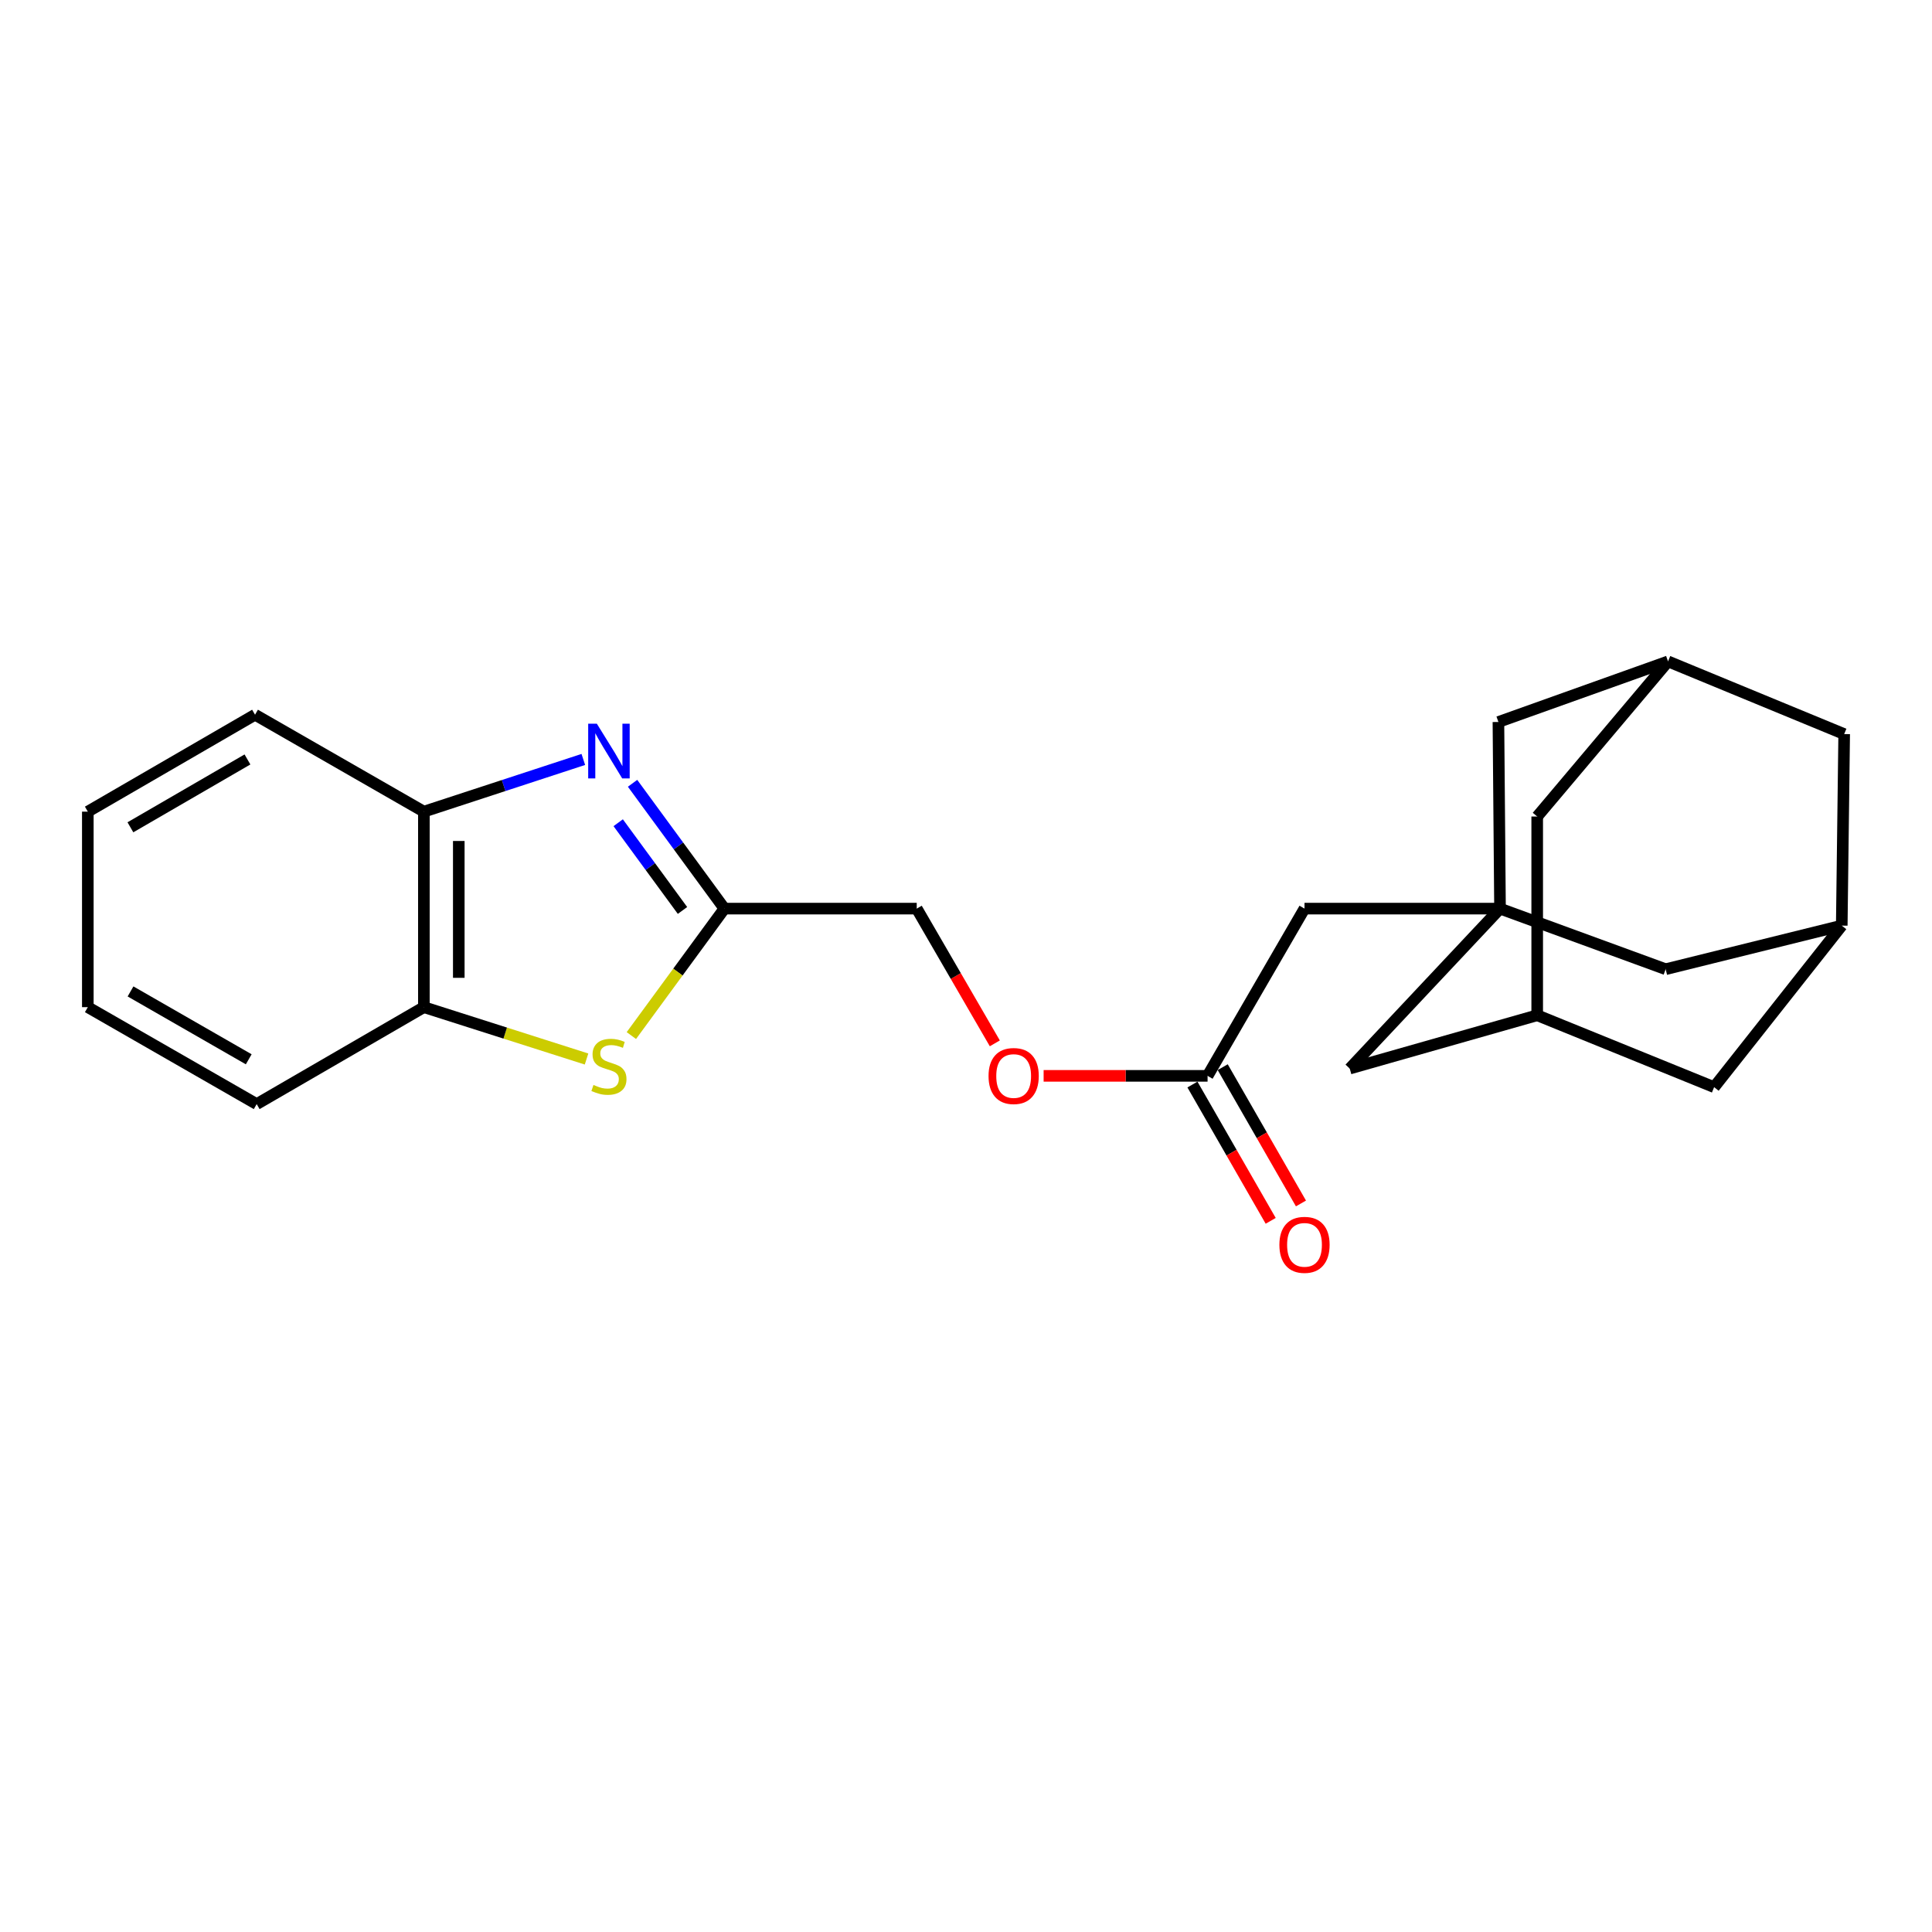 <?xml version='1.0' encoding='iso-8859-1'?>
<svg version='1.1' baseProfile='full'
              xmlns='http://www.w3.org/2000/svg'
                      xmlns:rdkit='http://www.rdkit.org/xml'
                      xmlns:xlink='http://www.w3.org/1999/xlink'
                  xml:space='preserve'
width='1000px' height='1000px' viewBox='0 0 1000 1000'>
<!-- END OF HEADER -->
<rect style='opacity:1.0;fill:#FFFFFF;stroke:none' width='1000' height='1000' x='0' y='0'> </rect>
<path class='bond-0' d='M 327.416,405.433 L 351.188,437.865' style='fill:none;fill-rule:evenodd;stroke:#0000FF;stroke-width:6px;stroke-linecap:butt;stroke-linejoin:miter;stroke-opacity:1' />
<path class='bond-0' d='M 351.188,437.865 L 374.96,470.298' style='fill:none;fill-rule:evenodd;stroke:#000000;stroke-width:6px;stroke-linecap:butt;stroke-linejoin:miter;stroke-opacity:1' />
<path class='bond-0' d='M 319.978,425.842 L 336.618,448.545' style='fill:none;fill-rule:evenodd;stroke:#0000FF;stroke-width:6px;stroke-linecap:butt;stroke-linejoin:miter;stroke-opacity:1' />
<path class='bond-0' d='M 336.618,448.545 L 353.258,471.248' style='fill:none;fill-rule:evenodd;stroke:#000000;stroke-width:6px;stroke-linecap:butt;stroke-linejoin:miter;stroke-opacity:1' />
<path class='bond-3' d='M 301.925,393.086 L 260.663,406.597' style='fill:none;fill-rule:evenodd;stroke:#0000FF;stroke-width:6px;stroke-linecap:butt;stroke-linejoin:miter;stroke-opacity:1' />
<path class='bond-3' d='M 260.663,406.597 L 219.4,420.108' style='fill:none;fill-rule:evenodd;stroke:#000000;stroke-width:6px;stroke-linecap:butt;stroke-linejoin:miter;stroke-opacity:1' />
<path class='bond-1' d='M 374.96,470.298 L 350.876,503.152' style='fill:none;fill-rule:evenodd;stroke:#000000;stroke-width:6px;stroke-linecap:butt;stroke-linejoin:miter;stroke-opacity:1' />
<path class='bond-1' d='M 350.876,503.152 L 326.793,536.007' style='fill:none;fill-rule:evenodd;stroke:#CCCC00;stroke-width:6px;stroke-linecap:butt;stroke-linejoin:miter;stroke-opacity:1' />
<path class='bond-18' d='M 374.96,470.298 L 474.498,470.298' style='fill:none;fill-rule:evenodd;stroke:#000000;stroke-width:6px;stroke-linecap:butt;stroke-linejoin:miter;stroke-opacity:1' />
<path class='bond-23' d='M 303.592,548.145 L 261.496,534.723' style='fill:none;fill-rule:evenodd;stroke:#CCCC00;stroke-width:6px;stroke-linecap:butt;stroke-linejoin:miter;stroke-opacity:1' />
<path class='bond-23' d='M 261.496,534.723 L 219.4,521.302' style='fill:none;fill-rule:evenodd;stroke:#000000;stroke-width:6px;stroke-linecap:butt;stroke-linejoin:miter;stroke-opacity:1' />
<path class='bond-2' d='M 776.405,470.298 L 675.21,470.298' style='fill:none;fill-rule:evenodd;stroke:#000000;stroke-width:6px;stroke-linecap:butt;stroke-linejoin:miter;stroke-opacity:1' />
<path class='bond-10' d='M 776.405,470.298 L 862.143,501.661' style='fill:none;fill-rule:evenodd;stroke:#000000;stroke-width:6px;stroke-linecap:butt;stroke-linejoin:miter;stroke-opacity:1' />
<path class='bond-11' d='M 776.405,470.298 L 775.582,373.701' style='fill:none;fill-rule:evenodd;stroke:#000000;stroke-width:6px;stroke-linecap:butt;stroke-linejoin:miter;stroke-opacity:1' />
<path class='bond-12' d='M 776.405,470.298 L 698.625,553.096' style='fill:none;fill-rule:evenodd;stroke:#000000;stroke-width:6px;stroke-linecap:butt;stroke-linejoin:miter;stroke-opacity:1' />
<path class='bond-4' d='M 219.4,420.108 L 219.4,521.302' style='fill:none;fill-rule:evenodd;stroke:#000000;stroke-width:6px;stroke-linecap:butt;stroke-linejoin:miter;stroke-opacity:1' />
<path class='bond-4' d='M 237.465,435.287 L 237.465,506.123' style='fill:none;fill-rule:evenodd;stroke:#000000;stroke-width:6px;stroke-linecap:butt;stroke-linejoin:miter;stroke-opacity:1' />
<path class='bond-19' d='M 219.4,420.108 L 132.006,369.937' style='fill:none;fill-rule:evenodd;stroke:#000000;stroke-width:6px;stroke-linecap:butt;stroke-linejoin:miter;stroke-opacity:1' />
<path class='bond-20' d='M 219.4,521.302 L 132.859,571.482' style='fill:none;fill-rule:evenodd;stroke:#000000;stroke-width:6px;stroke-linecap:butt;stroke-linejoin:miter;stroke-opacity:1' />
<path class='bond-5' d='M 625.04,556.86 L 582.609,556.86' style='fill:none;fill-rule:evenodd;stroke:#000000;stroke-width:6px;stroke-linecap:butt;stroke-linejoin:miter;stroke-opacity:1' />
<path class='bond-5' d='M 582.609,556.86 L 540.178,556.86' style='fill:none;fill-rule:evenodd;stroke:#FF0000;stroke-width:6px;stroke-linecap:butt;stroke-linejoin:miter;stroke-opacity:1' />
<path class='bond-9' d='M 625.04,556.86 L 675.21,470.298' style='fill:none;fill-rule:evenodd;stroke:#000000;stroke-width:6px;stroke-linecap:butt;stroke-linejoin:miter;stroke-opacity:1' />
<path class='bond-13' d='M 617.207,561.357 L 637.458,596.63' style='fill:none;fill-rule:evenodd;stroke:#000000;stroke-width:6px;stroke-linecap:butt;stroke-linejoin:miter;stroke-opacity:1' />
<path class='bond-13' d='M 637.458,596.63 L 657.709,631.902' style='fill:none;fill-rule:evenodd;stroke:#FF0000;stroke-width:6px;stroke-linecap:butt;stroke-linejoin:miter;stroke-opacity:1' />
<path class='bond-13' d='M 632.873,552.362 L 653.124,587.635' style='fill:none;fill-rule:evenodd;stroke:#000000;stroke-width:6px;stroke-linecap:butt;stroke-linejoin:miter;stroke-opacity:1' />
<path class='bond-13' d='M 653.124,587.635 L 673.376,622.908' style='fill:none;fill-rule:evenodd;stroke:#FF0000;stroke-width:6px;stroke-linecap:butt;stroke-linejoin:miter;stroke-opacity:1' />
<path class='bond-6' d='M 795.654,525.497 L 698.625,553.096' style='fill:none;fill-rule:evenodd;stroke:#000000;stroke-width:6px;stroke-linecap:butt;stroke-linejoin:miter;stroke-opacity:1' />
<path class='bond-15' d='M 795.654,525.497 L 887.223,562.711' style='fill:none;fill-rule:evenodd;stroke:#000000;stroke-width:6px;stroke-linecap:butt;stroke-linejoin:miter;stroke-opacity:1' />
<path class='bond-16' d='M 795.654,525.497 L 795.654,422.627' style='fill:none;fill-rule:evenodd;stroke:#000000;stroke-width:6px;stroke-linecap:butt;stroke-linejoin:miter;stroke-opacity:1' />
<path class='bond-7' d='M 953.291,479.09 L 862.143,501.661' style='fill:none;fill-rule:evenodd;stroke:#000000;stroke-width:6px;stroke-linecap:butt;stroke-linejoin:miter;stroke-opacity:1' />
<path class='bond-26' d='M 953.291,479.09 L 887.223,562.711' style='fill:none;fill-rule:evenodd;stroke:#000000;stroke-width:6px;stroke-linecap:butt;stroke-linejoin:miter;stroke-opacity:1' />
<path class='bond-27' d='M 953.291,479.09 L 954.545,379.963' style='fill:none;fill-rule:evenodd;stroke:#000000;stroke-width:6px;stroke-linecap:butt;stroke-linejoin:miter;stroke-opacity:1' />
<path class='bond-8' d='M 863.377,342.338 L 775.582,373.701' style='fill:none;fill-rule:evenodd;stroke:#000000;stroke-width:6px;stroke-linecap:butt;stroke-linejoin:miter;stroke-opacity:1' />
<path class='bond-17' d='M 863.377,342.338 L 954.545,379.963' style='fill:none;fill-rule:evenodd;stroke:#000000;stroke-width:6px;stroke-linecap:butt;stroke-linejoin:miter;stroke-opacity:1' />
<path class='bond-25' d='M 863.377,342.338 L 795.654,422.627' style='fill:none;fill-rule:evenodd;stroke:#000000;stroke-width:6px;stroke-linecap:butt;stroke-linejoin:miter;stroke-opacity:1' />
<path class='bond-14' d='M 514.919,540.038 L 494.709,505.168' style='fill:none;fill-rule:evenodd;stroke:#FF0000;stroke-width:6px;stroke-linecap:butt;stroke-linejoin:miter;stroke-opacity:1' />
<path class='bond-14' d='M 494.709,505.168 L 474.498,470.298' style='fill:none;fill-rule:evenodd;stroke:#000000;stroke-width:6px;stroke-linecap:butt;stroke-linejoin:miter;stroke-opacity:1' />
<path class='bond-21' d='M 132.006,369.937 L 45.455,420.108' style='fill:none;fill-rule:evenodd;stroke:#000000;stroke-width:6px;stroke-linecap:butt;stroke-linejoin:miter;stroke-opacity:1' />
<path class='bond-21' d='M 128.083,393.092 L 67.497,428.211' style='fill:none;fill-rule:evenodd;stroke:#000000;stroke-width:6px;stroke-linecap:butt;stroke-linejoin:miter;stroke-opacity:1' />
<path class='bond-24' d='M 132.859,571.482 L 45.455,521.302' style='fill:none;fill-rule:evenodd;stroke:#000000;stroke-width:6px;stroke-linecap:butt;stroke-linejoin:miter;stroke-opacity:1' />
<path class='bond-24' d='M 128.743,548.289 L 67.56,513.162' style='fill:none;fill-rule:evenodd;stroke:#000000;stroke-width:6px;stroke-linecap:butt;stroke-linejoin:miter;stroke-opacity:1' />
<path class='bond-22' d='M 45.455,420.108 L 45.455,521.302' style='fill:none;fill-rule:evenodd;stroke:#000000;stroke-width:6px;stroke-linecap:butt;stroke-linejoin:miter;stroke-opacity:1' />
<path  class='atom-0' d='M 308.925 374.585
L 318.205 389.585
Q 319.125 391.065, 320.605 393.745
Q 322.085 396.425, 322.165 396.585
L 322.165 374.585
L 325.925 374.585
L 325.925 402.905
L 322.045 402.905
L 312.085 386.505
Q 310.925 384.585, 309.685 382.385
Q 308.485 380.185, 308.125 379.505
L 308.125 402.905
L 304.445 402.905
L 304.445 374.585
L 308.925 374.585
' fill='#0000FF'/>
<path  class='atom-2' d='M 307.185 561.562
Q 307.505 561.682, 308.825 562.242
Q 310.145 562.802, 311.585 563.162
Q 313.065 563.482, 314.505 563.482
Q 317.185 563.482, 318.745 562.202
Q 320.305 560.882, 320.305 558.602
Q 320.305 557.042, 319.505 556.082
Q 318.745 555.122, 317.545 554.602
Q 316.345 554.082, 314.345 553.482
Q 311.825 552.722, 310.305 552.002
Q 308.825 551.282, 307.745 549.762
Q 306.705 548.242, 306.705 545.682
Q 306.705 542.122, 309.105 539.922
Q 311.545 537.722, 316.345 537.722
Q 319.625 537.722, 323.345 539.282
L 322.425 542.362
Q 319.025 540.962, 316.465 540.962
Q 313.705 540.962, 312.185 542.122
Q 310.665 543.242, 310.705 545.202
Q 310.705 546.722, 311.465 547.642
Q 312.265 548.562, 313.385 549.082
Q 314.545 549.602, 316.465 550.202
Q 319.025 551.002, 320.545 551.802
Q 322.065 552.602, 323.145 554.242
Q 324.265 555.842, 324.265 558.602
Q 324.265 562.522, 321.625 564.642
Q 319.025 566.722, 314.665 566.722
Q 312.145 566.722, 310.225 566.162
Q 308.345 565.642, 306.105 564.722
L 307.185 561.562
' fill='#CCCC00'/>
<path  class='atom-14' d='M 662.21 644.324
Q 662.21 637.524, 665.57 633.724
Q 668.93 629.924, 675.21 629.924
Q 681.49 629.924, 684.85 633.724
Q 688.21 637.524, 688.21 644.324
Q 688.21 651.204, 684.81 655.124
Q 681.41 659.004, 675.21 659.004
Q 668.97 659.004, 665.57 655.124
Q 662.21 651.244, 662.21 644.324
M 675.21 655.804
Q 679.53 655.804, 681.85 652.924
Q 684.21 650.004, 684.21 644.324
Q 684.21 638.764, 681.85 635.964
Q 679.53 633.124, 675.21 633.124
Q 670.89 633.124, 668.53 635.924
Q 666.21 638.724, 666.21 644.324
Q 666.21 650.044, 668.53 652.924
Q 670.89 655.804, 675.21 655.804
' fill='#FF0000'/>
<path  class='atom-15' d='M 511.669 556.94
Q 511.669 550.14, 515.029 546.34
Q 518.389 542.54, 524.669 542.54
Q 530.949 542.54, 534.309 546.34
Q 537.669 550.14, 537.669 556.94
Q 537.669 563.82, 534.269 567.74
Q 530.869 571.62, 524.669 571.62
Q 518.429 571.62, 515.029 567.74
Q 511.669 563.86, 511.669 556.94
M 524.669 568.42
Q 528.989 568.42, 531.309 565.54
Q 533.669 562.62, 533.669 556.94
Q 533.669 551.38, 531.309 548.58
Q 528.989 545.74, 524.669 545.74
Q 520.349 545.74, 517.989 548.54
Q 515.669 551.34, 515.669 556.94
Q 515.669 562.66, 517.989 565.54
Q 520.349 568.42, 524.669 568.42
' fill='#FF0000'/>
</svg>
